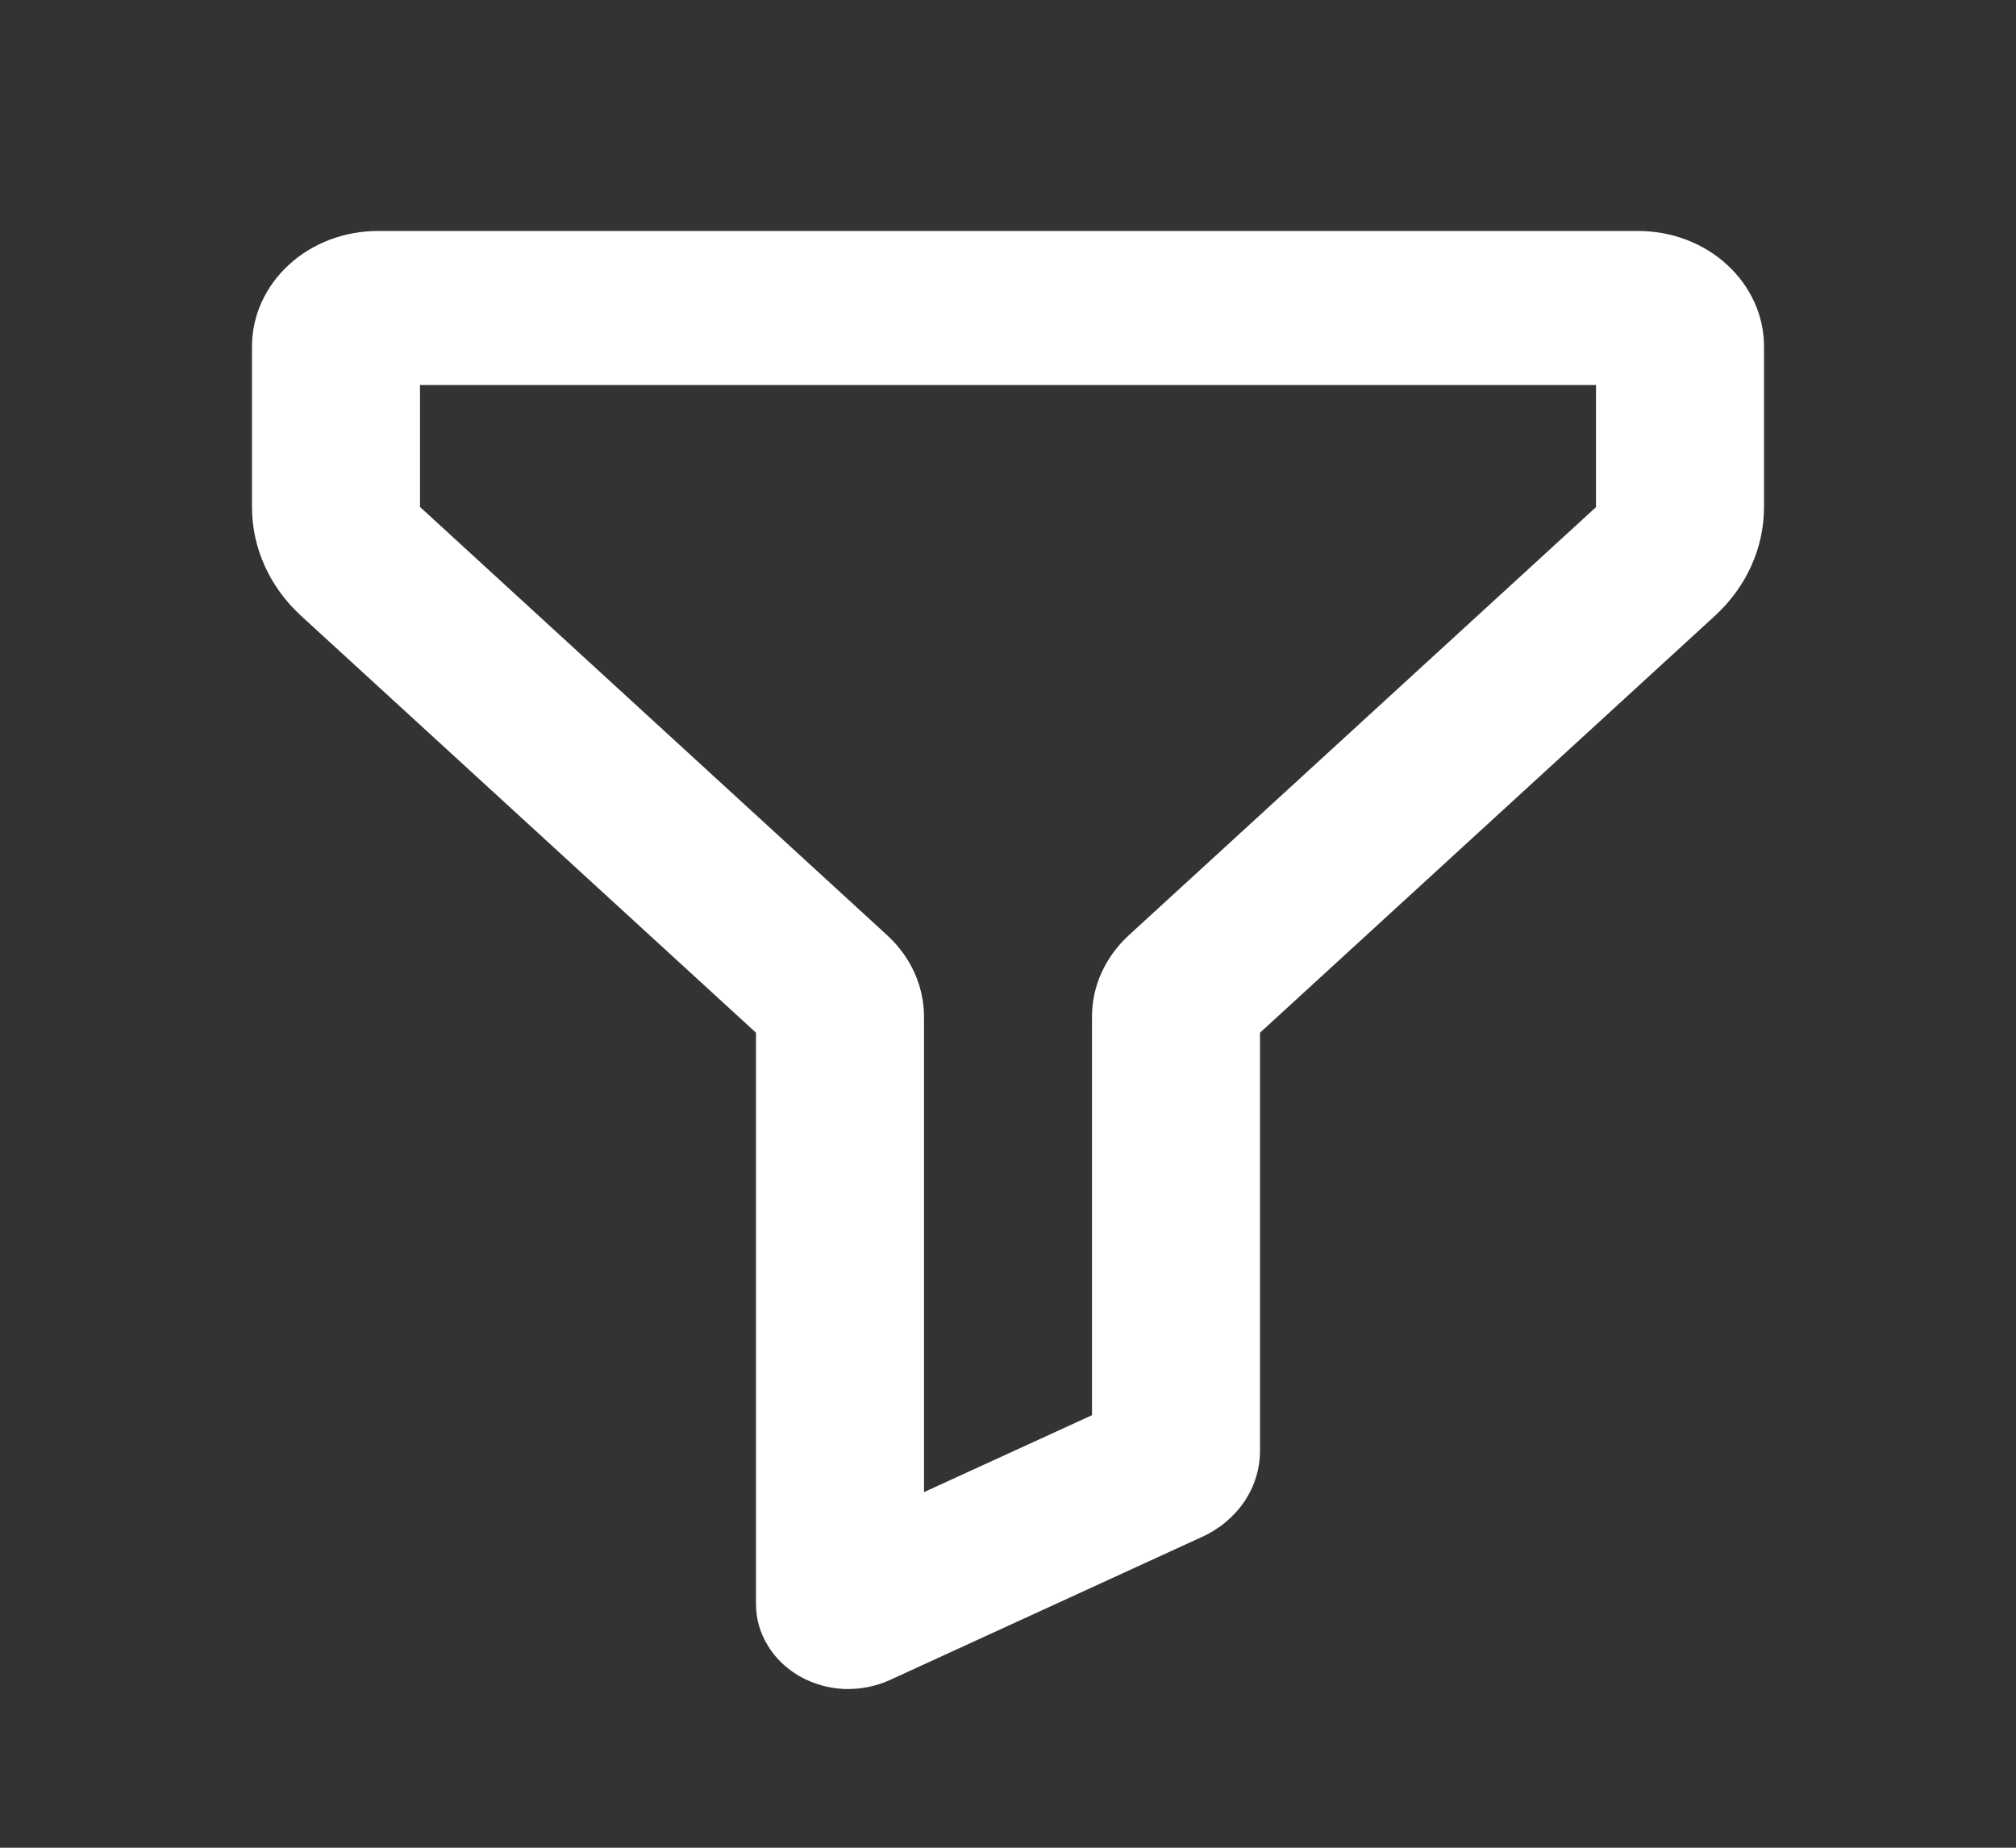 <svg width="12" height="11" viewBox="0 0 12 11" fill="none" xmlns="http://www.w3.org/2000/svg">
<rect x="0" y="0" width="12" height="11" fill="#333333" stroke="none"/>
<path fill-rule="evenodd" clip-rule="evenodd" d="M10.5 2.062C10.5 1.88 10.421 1.705 10.28 1.576C10.14 1.447 9.949 1.375 9.75 1.375H2.25C2.051 1.375 1.86 1.447 1.72 1.576C1.579 1.705 1.5 1.88 1.5 2.062V3.019C1.5 3.262 1.605 3.495 1.793 3.667L4.5 6.148V9.551C4.5 9.637 4.524 9.721 4.57 9.796C4.615 9.871 4.681 9.934 4.761 9.98C4.841 10.025 4.932 10.051 5.025 10.055C5.119 10.058 5.212 10.04 5.296 10.002L7.154 9.15C7.258 9.103 7.346 9.029 7.407 8.939C7.468 8.848 7.5 8.744 7.5 8.638V6.148L10.207 3.667C10.395 3.495 10.5 3.262 10.5 3.019V2.062ZM9.5 2.292V3.019L6.72 5.567C6.65 5.631 6.595 5.707 6.557 5.79C6.519 5.873 6.5 5.963 6.5 6.053V8.425L5.5 8.883V6.053C5.5 5.871 5.421 5.696 5.28 5.567L2.5 3.018V2.292H9.5Z" fill="white"/>
</svg>
